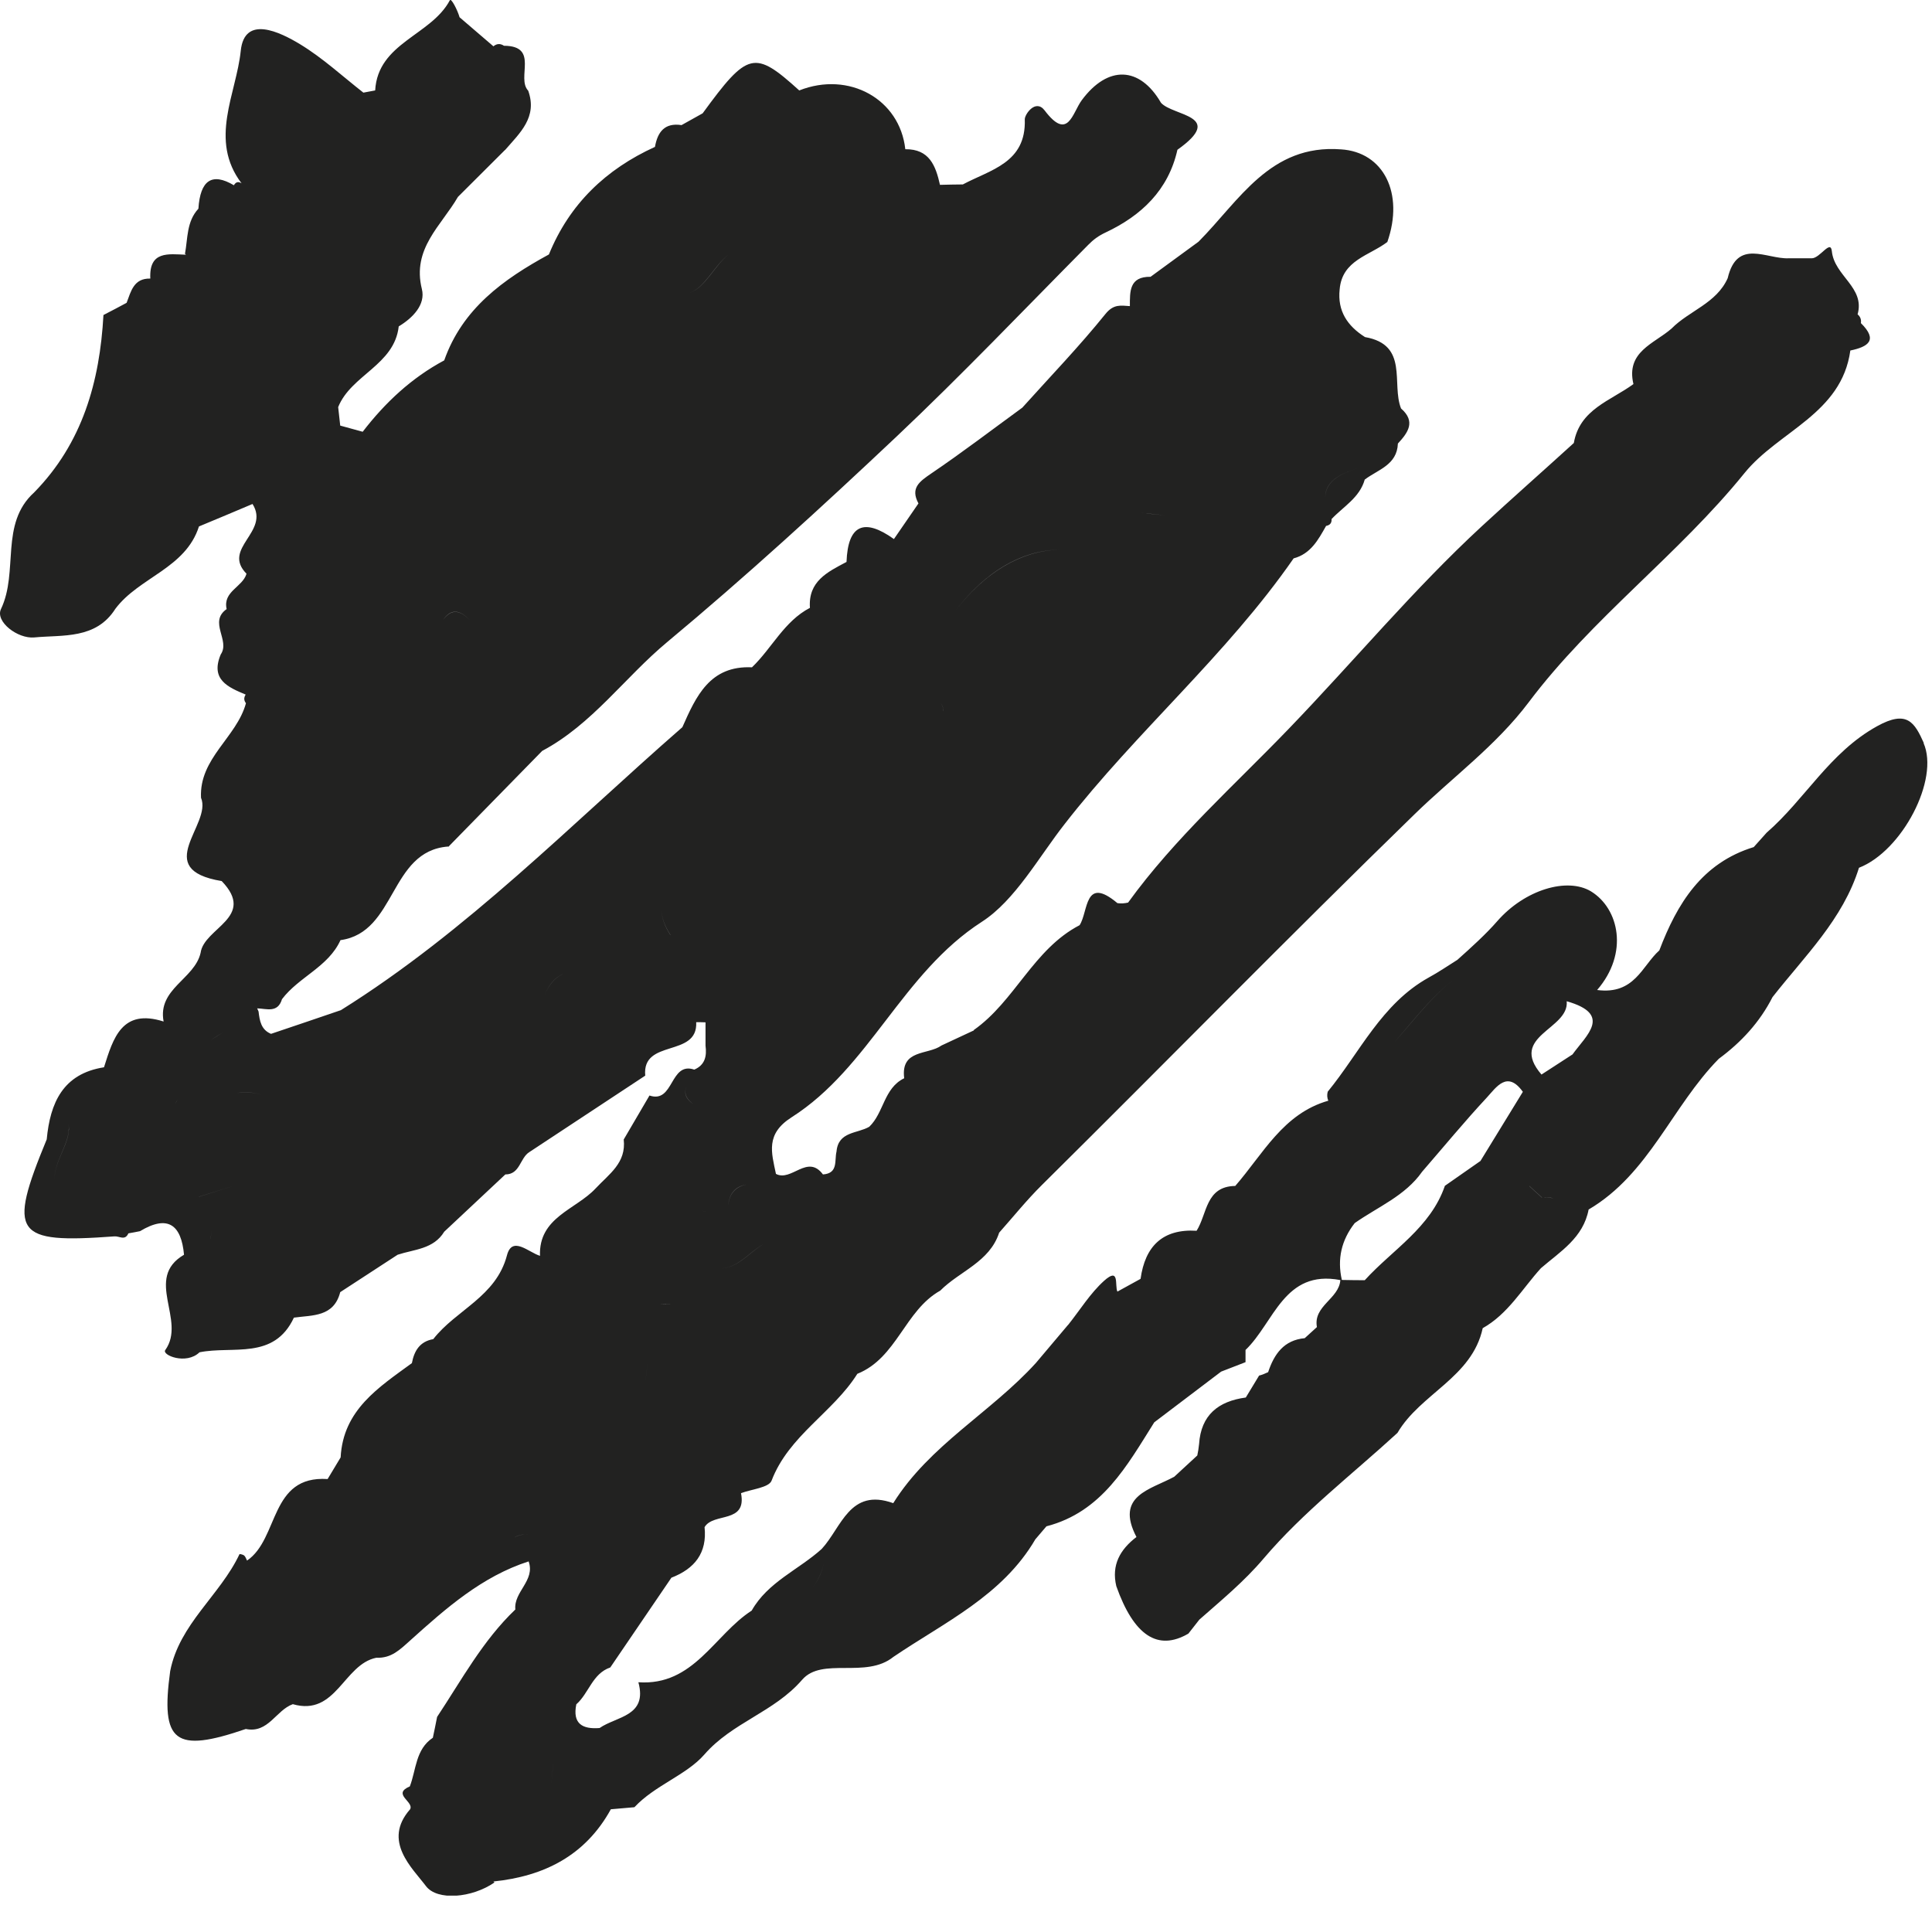 <svg xmlns="http://www.w3.org/2000/svg" fill="none" viewBox="0 0 141 139" height="139" width="141">
<g clip-path="url(#clip0_65_2843)">
<path fill="#222221" d="M140.41 54.24C139.73 52.73 139.19 51.78 136.99 53C133.52 54.92 131.74 58.33 128.93 60.77C128.62 61.12 128.31 61.47 127.99 61.82C124.21 62.98 122.4 65.94 121.1 69.36C119.84 70.48 119.3 72.61 116.56 72.25C118.88 69.57 118.17 66.31 116.11 65.05C114.38 64.01 111.28 64.92 109.26 67.24C108.46 68.16 107.37 69.15 106.36 70.05C105.67 70.48 104.99 70.95 104.27 71.34C100.83 73.25 99.25 76.8 96.9 79.67C96.84 79.89 96.85 80.11 96.94 80.33C93.64 81.27 92.18 84.22 90.15 86.55C87.98 86.58 88.11 88.59 87.33 89.82C84.84 89.67 83.57 90.96 83.24 93.33C82.68 93.64 82.11 93.95 81.55 94.26C81.34 93.83 81.74 92.43 80.58 93.47C79.57 94.38 78.83 95.59 77.97 96.67L77.93 96.71C77.15 97.63 76.38 98.55 75.6 99.47C72.32 103.08 67.84 105.46 65.19 109.7C62.01 108.56 61.42 111.47 59.97 113.04C58.29 114.56 56.04 115.45 54.86 117.54C52.12 119.31 50.63 123.05 46.59 122.77C47.27 125.26 45 125.25 43.76 126.11C42.51 126.21 41.77 125.8 42.06 124.38C42.98 123.57 43.23 122.14 44.54 121.69C46.03 119.51 47.51 117.32 49 115.14C50.69 114.49 51.62 113.34 51.42 111.45C52.06 110.36 54.52 111.22 54.08 108.97C54.85 108.68 56.11 108.57 56.31 108.06C57.57 104.76 60.79 103.09 62.57 100.26C65.46 99.1 66.03 95.64 68.62 94.19C70.04 92.76 72.22 92.11 72.92 89.96C73.95 88.8 74.93 87.58 76.03 86.49C85.12 77.49 94.07 68.34 103.24 59.42C106 56.73 109.19 54.41 111.56 51.26C116.19 45.1 122.5 40.48 127.32 34.52C129.81 31.45 134.4 30.21 135.04 25.58C136.34 25.31 137.08 24.83 135.81 23.58C135.85 23.32 135.77 23.11 135.57 22.94C136.13 20.97 133.87 20.14 133.69 18.33C133.6 17.45 132.82 18.86 132.22 18.85C131.66 18.85 131.1 18.85 130.54 18.85C128.92 18.92 126.78 17.38 126.09 20.3C125.27 22.14 123.28 22.67 121.99 23.98C120.72 25.09 118.65 25.66 119.21 28.03C117.55 29.25 115.29 29.86 114.86 32.33C112.63 34.36 110.35 36.37 108.15 38.4C103.17 43 98.8 48.26 94.08 53.16C90.08 57.32 85.74 61.16 82.33 65.87C82.07 65.93 81.81 65.95 81.55 65.91C79.12 63.87 79.44 66.53 78.79 67.52C75.42 69.27 74.07 73.06 71.07 75.17V75.2C70.28 75.57 69.5 75.93 68.71 76.3C67.73 77.01 65.72 76.55 65.99 78.69C64.5 79.41 64.51 81.21 63.44 82.23C62.57 82.74 61.18 82.56 61.05 84.04C60.89 84.7 61.19 85.63 60.06 85.71C58.93 84.19 57.76 86.27 56.63 85.67C56.3 84.1 55.86 82.76 57.77 81.54C63.47 77.91 65.82 71.03 71.66 67.27C74.08 65.71 75.81 62.55 77.69 60.15C82.95 53.38 89.53 47.79 94.41 40.75C95.66 40.42 96.21 39.39 96.78 38.38C97.06 38.33 97.2 38.17 97.18 37.88C98.04 36.97 99.23 36.32 99.6 35C100.56 34.27 101.96 33.94 102.02 32.37C102.75 31.58 103.35 30.77 102.25 29.81C101.53 28 102.84 25.16 99.62 24.6C98.34 23.79 97.6 22.7 97.77 21.12C97.95 18.98 99.94 18.66 101.25 17.66C102.49 14.11 100.98 11.09 97.86 10.9C92.69 10.51 90.45 14.64 87.47 17.64C86.31 18.49 85.14 19.34 83.97 20.2C82.41 20.18 82.46 21.27 82.46 22.34C81.8 22.3 81.28 22.17 80.68 22.91C78.77 25.28 76.65 27.48 74.61 29.75C74.36 30.75 74.01 31.63 73.55 32.41C74.01 31.64 74.36 30.76 74.61 29.75C72.4 31.36 70.23 33.02 67.97 34.55C67.11 35.14 66.42 35.61 67.03 36.74C66.43 37.61 65.83 38.48 65.24 39.34C63.07 37.79 61.88 38.28 61.78 41.01C60.4 41.74 58.97 42.42 59.11 44.36C57.23 45.34 56.34 47.3 54.88 48.7C51.81 48.56 50.8 50.81 49.8 53.07C41.67 60.16 34.11 67.95 24.88 73.72C23.18 74.3 21.48 74.88 19.78 75.45C19.05 75.15 18.95 74.49 18.87 73.82L18.77 73.59C19.46 73.61 20.27 73.95 20.58 72.92C21.81 71.29 23.96 70.57 24.85 68.61C28.95 68.05 28.4 62.11 32.7 61.78L32.72 61.8C35 59.47 37.29 57.13 39.57 54.8C43.22 52.86 45.59 49.44 48.69 46.86C54.43 42.08 59.96 37.02 65.4 31.89C70.2 27.36 74.76 22.57 79.41 17.88C79.8 17.48 80.17 17.21 80.7 16.96C83.29 15.74 85.27 13.88 85.93 10.93C89.48 8.41 85.6 8.48 84.73 7.5C83.18 4.83 80.85 4.75 78.95 7.31C78.25 8.26 77.95 10.32 76.24 8.06C75.58 7.19 74.78 8.35 74.79 8.71C74.9 11.89 72.29 12.38 70.27 13.46C69.71 13.46 69.15 13.48 68.6 13.49C68.29 12.1 67.83 10.87 66.07 10.89C65.67 7.23 61.96 5.17 58.33 6.6C55.06 3.64 54.58 3.75 51.28 8.27C50.77 8.56 50.25 8.84 49.74 9.13C48.5 8.94 47.99 9.64 47.8 10.72C44.22 12.35 41.56 14.89 40.06 18.57C36.74 20.38 33.75 22.52 32.42 26.3C30.03 27.58 28.11 29.38 26.47 31.51C25.92 31.36 25.38 31.21 24.83 31.06C24.78 30.61 24.73 30.16 24.68 29.71C25.63 27.35 28.78 26.65 29.1 23.82C30.13 23.2 31.07 22.23 30.79 21.1C30.05 18.14 32.21 16.47 33.42 14.37C34.56 13.23 35.7 12.09 36.85 10.95H36.86C37.94 9.7 39.24 8.56 38.55 6.62C37.66 5.69 39.38 3.35 36.78 3.34C36.51 3.16 36.25 3.18 36.01 3.38C35.19 2.67 34.36 1.96 33.54 1.26C33.4 0.76 32.93 -0.17 32.83 0.02C31.46 2.6 27.58 3.11 27.38 6.6C27.09 6.65 26.81 6.71 26.52 6.76C25 5.57 23.56 4.24 21.92 3.24C20.42 2.33 17.84 1.07 17.57 3.71C17.25 6.84 15.22 10.21 17.63 13.38C17.4 13.23 17.21 13.27 17.07 13.52C15.477 12.574 14.613 13.144 14.48 15.23C13.61 16.17 13.71 17.39 13.5 18.52L13.57 18.59C12.28 18.54 10.87 18.3 10.97 20.33C9.76 20.3 9.56 21.26 9.24 22.1C8.68 22.4 8.12 22.7 7.55 22.99C7.28 27.86 6.02 32.34 2.49 35.94C-0.04 38.23 1.38 41.71 0.07 44.45C-0.36 45.36 1.28 46.63 2.5 46.52C4.59 46.32 7 46.67 8.42 44.43C10.15 42.12 13.54 41.49 14.52 38.42C15.85 37.87 17.18 37.31 18.43 36.78C19.72 38.83 16.16 40.01 17.99 41.87C18.27 41.87 18.54 41.87 18.82 41.85C18.54 41.86 18.27 41.87 17.99 41.87C17.71 42.85 16.25 43.15 16.54 44.45C15.2 45.4 16.82 46.73 16.11 47.76C15.34 49.59 16.63 50.15 17.93 50.69C17.79 50.91 17.79 51.11 17.95 51.32C18.52 51.31 19.1 51.3 19.67 51.29C19.73 50.96 19.79 50.63 19.86 50.29C19.84 49.88 19.86 49.45 19.8 49.07C19.85 49.45 19.84 49.88 19.86 50.29C20.01 50.36 20.14 50.36 20.25 50.3C20.13 50.35 20 50.35 19.86 50.29C19.8 50.62 19.74 50.95 19.67 51.29C19.1 51.3 18.52 51.31 17.95 51.32C17.27 53.82 14.53 55.33 14.67 58.22C15.5 60.17 10.98 63.44 16.18 64.3C18.73 66.95 14.88 67.71 14.64 69.54C14.2 71.46 11.49 72.15 11.94 74.55C8.89 73.58 8.26 75.77 7.59 77.89C4.59 78.36 3.66 80.49 3.41 83.15C0.55 90.08 1.04 90.77 8.35 90.23C8.72 90.2 9.12 90.57 9.37 90.01C9.65 89.96 9.94 89.91 10.22 89.85C12.25 88.63 13.23 89.38 13.43 91.57C10.48 93.3 13.63 96.34 12.06 98.53C11.8 98.89 13.58 99.63 14.56 98.69C16.99 98.2 19.99 99.28 21.45 96.16C22.82 95.97 24.36 96.12 24.83 94.3C26.23 93.39 27.62 92.48 29.02 91.57C30.23 91.17 31.64 91.17 32.42 89.89C33.91 88.5 35.39 87.11 36.88 85.71C37.96 85.71 37.94 84.51 38.63 84.08C41.45 82.22 44.27 80.36 47.09 78.5C46.84 75.78 50.94 77.21 50.81 74.6H51.15L51.49 74.61C51.49 75.18 51.49 75.74 51.49 76.31C51.59 77.07 51.46 77.72 50.67 78.06C48.87 77.45 49.2 80.56 47.4 79.95C46.77 81.02 46.15 82.09 45.52 83.16C45.71 84.87 44.47 85.66 43.46 86.74C42.02 88.28 39.3 88.84 39.41 91.65C38.58 91.4 37.38 90.16 37 91.61C36.2 94.65 33.28 95.59 31.62 97.73C30.64 97.9 30.23 98.58 30.06 99.48C27.64 101.25 25.04 102.89 24.86 106.36L23.91 107.94C19.66 107.66 20.38 112.29 18.03 113.89C17.96 113.76 17.92 113.61 17.82 113.52C17.74 113.45 17.49 113.4 17.48 113.42C16.06 116.43 13.09 118.51 12.42 121.96C11.71 127.16 12.75 127.96 17.94 126.18C19.58 126.52 20.14 124.81 21.37 124.37C24.54 125.28 25.07 121.46 27.47 120.98C28.56 121.03 29.18 120.4 29.97 119.69C32.55 117.37 35.17 115.05 38.58 113.95C39.08 115.35 37.48 116.16 37.61 117.46C35.23 119.73 33.69 122.6 31.9 125.3C31.8 125.81 31.7 126.31 31.59 126.82C30.32 127.67 30.38 129.15 29.91 130.37C28.58 130.94 30.23 131.48 29.93 132.04C27.89 134.36 30.09 136.32 31.09 137.65C31.91 138.73 34.44 138.52 36.09 137.38L36.01 137.31C39.71 136.93 42.72 135.42 44.58 132.04C45.15 131.99 45.72 131.94 46.3 131.89C47.79 130.29 50.1 129.54 51.4 128.05C53.45 125.69 56.49 124.96 58.54 122.59C60 120.9 63.19 122.54 65.2 120.92C68.93 118.39 73.15 116.46 75.56 112.34C75.83 112.02 76.1 111.7 76.37 111.39C80.42 110.34 82.24 106.98 84.24 103.8C85.87 102.57 87.49 101.33 89.12 100.1C89.71 99.87 90.31 99.64 90.9 99.41C90.9 99.11 90.9 98.82 90.9 98.52C92.99 96.52 93.71 92.63 97.82 93.42C97.72 94.8 95.83 95.29 96.11 96.85C95.81 97.12 95.52 97.39 95.22 97.66C93.7 97.8 92.99 98.82 92.55 100.14C92.34 100.24 92.12 100.33 91.89 100.39C91.57 100.92 91.24 101.46 90.92 101.99C88.92 102.26 87.65 103.26 87.51 105.39C87.48 105.67 87.44 105.95 87.38 106.22C86.82 106.74 86.26 107.25 85.7 107.77C83.96 108.72 81.36 109.14 82.94 112.17C81.75 113.08 81.1 114.21 81.47 115.76C82.75 119.367 84.503 120.52 86.73 119.22C87 118.88 87.27 118.54 87.53 118.2C89.15 116.77 90.78 115.44 92.23 113.73C95.1 110.35 98.7 107.59 101.99 104.57C103.67 101.7 107.43 100.53 108.21 96.93C110.06 95.89 111.09 94.06 112.46 92.55C113.88 91.33 115.55 90.33 115.94 88.27C120.35 85.68 122.03 80.73 125.44 77.27C127.08 76.06 128.43 74.6 129.36 72.77C131.7 69.78 134.5 67.1 135.67 63.33C138.82 62.11 141.56 56.87 140.38 54.22L140.41 54.24ZM79.96 68.36C79.39 69.09 78.82 69.82 78.23 70.51C78.83 69.82 79.4 69.09 79.96 68.36ZM94.49 26.64C93.96 26.21 93.71 25.87 93.64 25.6C93.7 25.87 93.95 26.21 94.49 26.64ZM99.53 34.04C98.06 34.47 96.74 34.98 96.72 36.29C96.73 34.98 98.06 34.47 99.53 34.04ZM97.2 25.32C96.89 25.35 96.56 25.43 96.19 25.55C96.56 25.43 96.89 25.36 97.2 25.32ZM90.97 25.53C91.82 23.63 93.23 23.04 95.19 23.71C93.23 23.04 91.82 23.63 90.97 25.52V25.53ZM87.6 19.53C87.15 19.6 86.77 20.08 86.39 20.52C86.77 20.09 87.15 19.6 87.6 19.53ZM83.27 37.43C83.85 37.49 84.43 37.54 85 37.6C84.42 37.55 83.84 37.49 83.27 37.43C83.32 39 82.4 40.08 81.31 40.84C82.4 40.08 83.32 39.01 83.27 37.43ZM77.26 40.12C74.52 40.19 71.9 41.76 69.76 44.53C71.9 41.75 74.52 40.18 77.26 40.12ZM68.67 51.33C68.84 51.57 68.88 51.84 68.86 52.13C68.88 51.85 68.84 51.58 68.67 51.33C68.1 52.18 67.55 53.04 66.89 53.67C67.55 53.04 68.11 52.18 68.67 51.33ZM53.16 18.59C52.14 19.37 51.49 20.98 50.3 21.39C51.48 20.98 52.13 19.37 53.16 18.59ZM44.53 41.19C43.78 41.54 42.87 41.7 42.04 41.87C41.45 42.45 40.86 43.03 40.28 43.62C40.87 43.04 41.46 42.46 42.04 41.87C42.87 41.7 43.79 41.54 44.53 41.19ZM34.28 45.24C33.32 44.28 32.79 44.66 32.32 45.24C32.78 44.65 33.32 44.27 34.28 45.24ZM28.35 31.96C27.79 32 27.25 32.3 26.72 32.99C27.26 32.3 27.79 32 28.35 31.96ZM15.57 16.14C15.92 15.91 16.26 15.66 16.53 15.38C16.26 15.66 15.92 15.9 15.57 16.14ZM4.02 86.39C3.73 84.91 5.23 83.43 5 82.04C5.24 83.43 3.73 84.91 4.02 86.39ZM16.24 75.37C15.73 75.67 15.24 75.98 14.84 76.35C15.25 75.98 15.73 75.66 16.24 75.37ZM12.79 80.54C12.84 80.45 12.9 80.35 12.95 80.26C12.9 80.35 12.85 80.45 12.79 80.54ZM12.82 83.11C12.57 83.13 12.33 83.17 12.12 83.22C12.34 83.17 12.57 83.13 12.82 83.11ZM15.36 90.4C15.42 90.12 15.44 89.81 15.44 89.48C14.75 89.03 14.52 88.4 14.51 87.66C14.51 88.4 14.76 89.04 15.44 89.48C15.44 89.81 15.42 90.13 15.36 90.41V90.4ZM14.51 87.34C15.38 87.07 16.25 86.79 17.12 86.52C16.25 86.79 15.38 87.07 14.52 87.34H14.51ZM17.31 79.77C17.89 79.61 18.48 79.75 19.07 79.88C18.48 79.75 17.89 79.62 17.31 79.77ZM21.35 95.07C20.03 95.02 19.14 96.38 18.04 97.06C19.14 96.39 20.03 95.02 21.35 95.07C21.38 94.95 21.39 94.82 21.4 94.69C21.38 94.82 21.38 94.95 21.35 95.07ZM41.16 71.06C40.38 71.37 40.02 72 39.71 72.67C40.02 72 40.37 71.37 41.16 71.06ZM48.9 69.36C48.91 68.99 48.92 68.61 48.93 68.24C48.5 67.58 48.29 66.97 48.28 66.39C48.29 66.96 48.5 67.57 48.93 68.23C48.92 68.6 48.91 68.98 48.9 69.35V69.36ZM60.14 56.48C59.62 56.19 59.19 56.02 58.82 55.96C59.19 56.03 59.62 56.2 60.14 56.48ZM60.09 66.74C58.48 65.31 56.91 65.14 55.77 65.87C56.91 65.14 58.48 65.32 60.09 66.74ZM54.94 63.46C54.22 62.98 54 62.52 54.01 62.07C53.99 62.52 54.22 62.98 54.94 63.46ZM53.15 87.91C53.24 87.1 53.67 86.59 54.49 86.44C53.68 86.6 53.24 87.1 53.15 87.92C52.53 88.23 51.98 88.64 51.26 88.36C51.99 88.64 52.54 88.24 53.15 87.92V87.91ZM52.36 92.58C53.83 92.64 54.62 91.41 55.73 90.79C55.75 90.54 55.78 90.3 55.82 90.05C55.78 90.29 55.75 90.54 55.73 90.79C54.62 91.42 53.83 92.64 52.36 92.58ZM50.13 79.2C49.94 79.64 49.93 80.08 50.58 80.56C49.92 80.09 49.94 79.64 50.13 79.2ZM49.74 112.32C49.29 112.34 48.84 112.32 48.42 112.42C48.84 112.33 49.29 112.34 49.74 112.32ZM48.99 90.95C48.93 90.61 48.86 90.27 48.8 89.94C48.86 90.28 48.93 90.62 48.99 90.95ZM48.14 95.16C48.42 95.16 48.7 95.18 48.97 95.18C48.7 95.18 48.42 95.18 48.14 95.16C48.14 96.07 47.99 96.94 47.61 97.74C47.99 96.94 48.15 96.08 48.14 95.16ZM47.23 98.79C47.35 99.46 47.11 100.29 47.12 101.02C47.11 100.28 47.35 99.46 47.23 98.79ZM33.1 107.89C33.59 108.35 34.05 108.83 34.41 109.34C34.05 108.82 33.59 108.35 33.1 107.89ZM33.62 98.66C34.16 97.87 34.85 97.22 35.58 96.59C34.85 97.22 34.15 97.87 33.62 98.66ZM37.47 112.24C37.8 112.04 38.16 111.94 38.57 112C38.15 111.94 37.8 112.05 37.47 112.24ZM40.93 111.28C41.02 110.8 41.11 110.31 41.19 109.83C41.1 110.31 41.02 110.8 40.93 111.28ZM40.37 128.71C40.32 129.26 40.28 129.8 40.23 130.34C40.28 129.8 40.32 129.25 40.37 128.7C40.52 128.12 41.02 128.01 41.6 128C41.02 128 40.52 128.12 40.37 128.7V128.71ZM60.12 114.11C59.95 114.85 59.66 115.41 59.29 115.85C59.66 115.41 59.95 114.84 60.12 114.11C60.68 113.55 61.35 113.13 62.03 112.71C61.35 113.12 60.67 113.55 60.12 114.11ZM77.27 108.04C77.52 108.09 77.79 108.12 78.03 108.19C77.79 108.12 77.52 108.08 77.27 108.04ZM115.07 71.91C115 71.8 114.93 71.68 114.86 71.57C114.93 71.68 115 71.79 115.07 71.91ZM106.6 71.11C104.69 72.43 103.31 74.33 101.76 76.06C103.3 74.33 104.69 72.43 106.6 71.11ZM108.07 84.71C107.2 85.32 106.33 85.93 105.45 86.54C104.4 89.6 101.63 91.2 99.6 93.43C99.04 93.43 98.49 93.42 97.93 93.41C97.58 91.88 97.9 90.5 98.87 89.26C100.56 88.07 102.55 87.28 103.79 85.51C105.36 83.7 106.88 81.85 108.51 80.1C109.2 79.35 110 78.09 111.14 79.68C110.11 81.36 109.08 83.04 108.05 84.72L108.07 84.71ZM113.36 87.43C113.08 87.41 112.81 87.4 112.53 87.4C112.22 87.12 111.92 86.84 111.61 86.56C111.42 86.58 111.25 86.61 111.1 86.65C111.25 86.61 111.42 86.58 111.62 86.56C111.93 86.84 112.23 87.12 112.54 87.4C112.82 87.4 113.09 87.4 113.37 87.43H113.36ZM114.75 76.96C114 77.45 113.25 77.93 112.5 78.42C110.06 75.59 114.54 75.13 114.34 73.07C117.7 74.03 115.78 75.54 114.75 76.97V76.96Z"></path>
</g>
<defs>
<clipPath id="clip0_65_2843">
<rect fill="white" height="138.34" width="140.69"></rect>
</clipPath>
</defs>
</svg>
